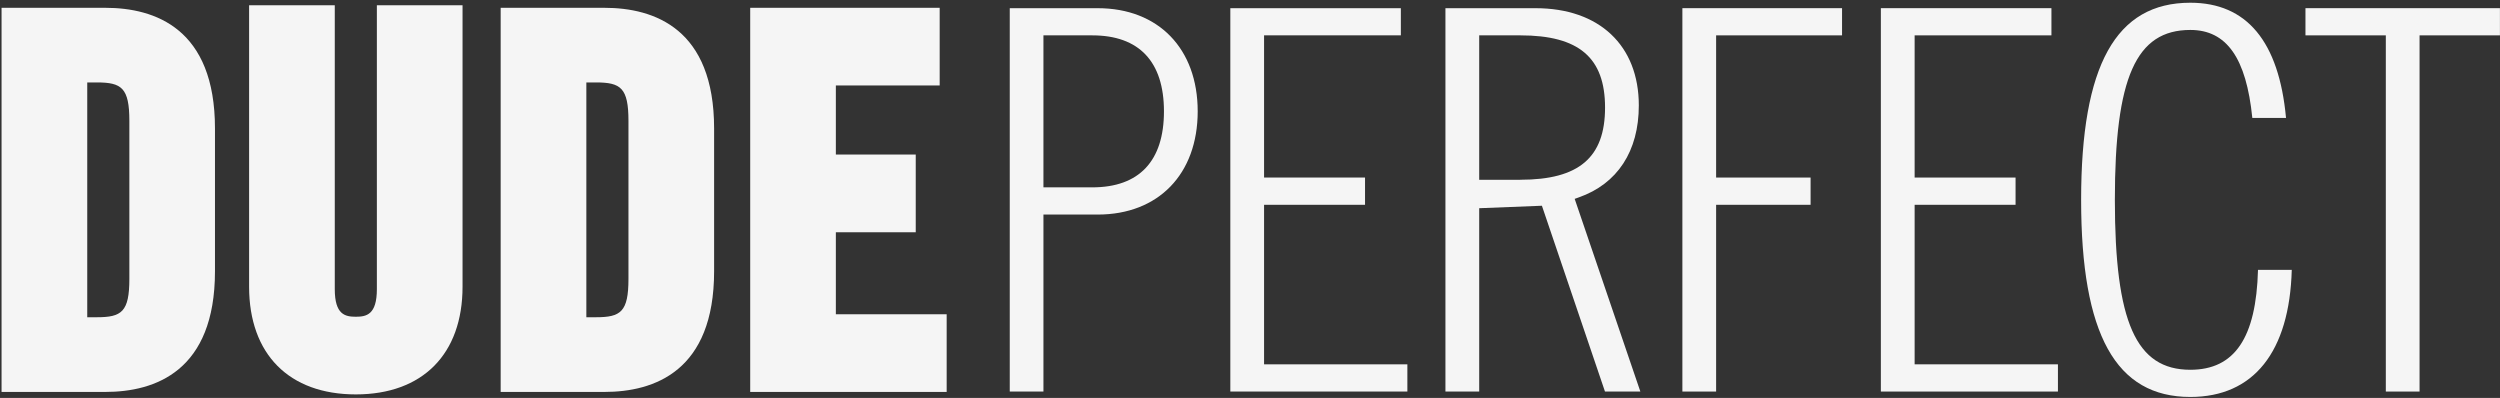 <svg fill="none" height="124" viewBox="0 0 779 124" width="779" xmlns="http://www.w3.org/2000/svg"><rect x="0" y="0" width="779" height="124" fill="#333333" stroke="none"/><g fill="#f5f5f5"><path d="m342.054 2.546h-27.414v119.46h10.495v-55.148h16.919c18.907 0 31.149-12.622 31.149-32.16 0-19.538-12.242-32.143-31.149-32.143zm-1.695 55.823h-15.224v-47.35h15.224c14.602 0 22.331 8.196 22.331 23.68 0 15.484-7.729 23.68-22.331 23.68z"/><path d="m393.883 63.815h31.46v-8.49h-31.46v-44.307h42.621v-8.472h-53.134v119.46h55.166v-8.481h-44.653z"/><path d="m491.921 61.515c12.077-4.228 18.734-14.412 18.734-28.668 0-18.683-12.328-30.293-32.16-30.293h-28.098v119.452h10.522v-57.128l19.538-.769 19.651 57.897h11.023l-20.464-60.041zm-18.173-5.498h-12.829v-44.999h12.829c18.242 0 26.386 6.942 26.386 22.504 0 15.562-8.144 22.486-26.386 22.486z"/><path d="m564.178 55.325h-29.437v-44.307h39.241v-8.472h-49.753v119.46h10.512v-58.191h29.437z"/><path d="m596.597 63.815h31.452v-8.49h-31.452v-44.307h42.63v-8.472h-53.151v119.46h55.174v-8.481h-44.653z"/><path d="m682.507 115.22c-16.928 0-23.516-14.844-23.516-52.944 0-38.1 6.579-52.944 23.516-52.944 11.29 0 17.437 8.723 19.313 27.406h10.504c-2.204-23.809-12.233-35.887-29.817-35.887-23.222 0-34.028 19.504-34.028 61.425 0 41.921 10.806 61.416 34.028 61.416 19.711 0 30.906-14.04 31.607-39.604h-10.522c-.562 21.224-7.296 31.132-21.085 31.132z"/><path d="m743.422 122.006h10.512v-110.988h25.046v-8.472h-60.595v8.472h25.037z"/><path d="m32.803 2.424h-32.316v119.703h32.316c15.596 0 34.184-6.518 34.184-37.615v-44.471c0-31.08-18.587-37.607-34.184-37.607zm-5.619 23.264h2.983c7.729 0 10.141 1.66 10.141 12.017v49.157c0 10.34-2.412 11.991-10.141 11.991h-2.983z"/><path d="m117.432 1.646v88.467c0 7.928-3.234 8.585-6.562 8.585s-6.553-.657-6.553-8.585v-88.467h-26.697v87.689c0 21.008 12.432 33.561 33.25 33.561 20.818 0 33.258-12.553 33.258-33.561v-87.689z"/><path d="m188.324 2.424h-32.316v119.703h32.316c15.605 0 34.192-6.518 34.192-37.615v-44.471c0-31.08-18.587-37.607-34.192-37.607zm-5.619 23.264h2.982c7.729 0 10.141 1.66 10.141 12.017v49.157c0 10.34-2.412 11.991-10.141 11.991h-2.982z"/><path d="m260.452 97.92v-25.555h24.89v-24.215h-24.89v-21.518h32.35v-24.207h-59.038v119.703h61.217v-24.207z"/></g></svg>